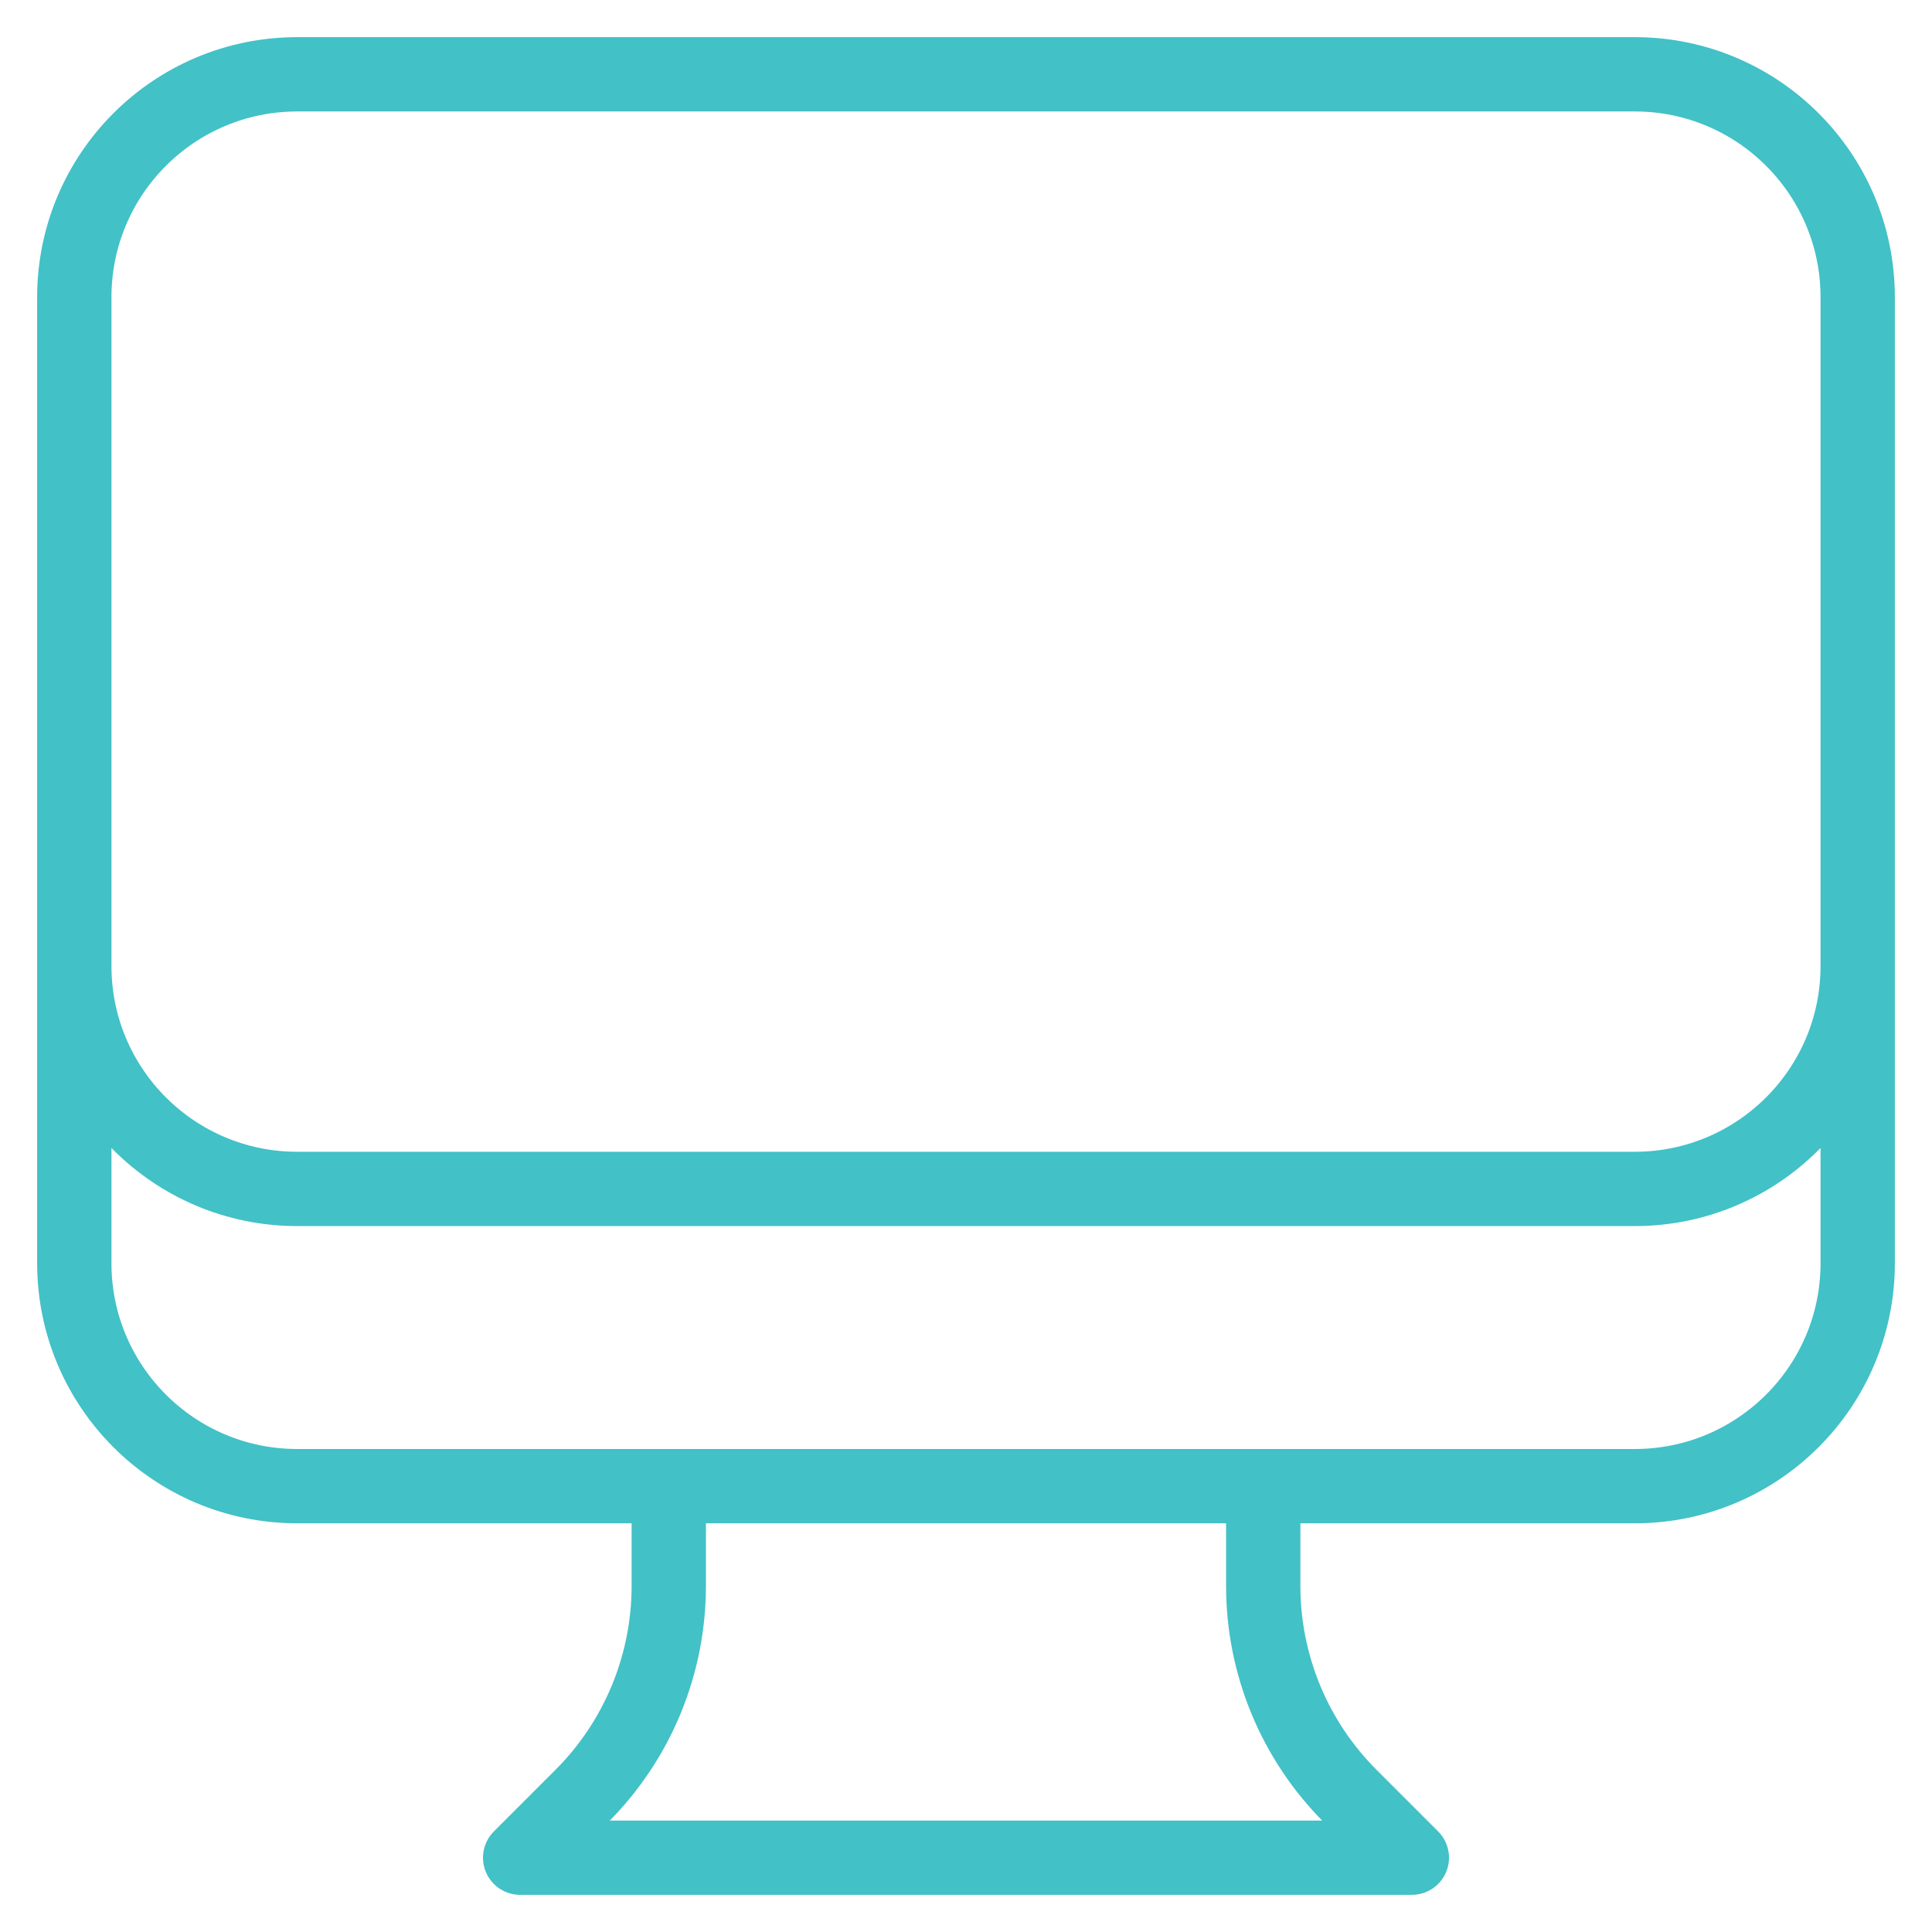 <svg width="39" height="39" viewBox="0 0 39 39" fill="none" xmlns="http://www.w3.org/2000/svg">
<path d="M13.5 30V32.015C13.5 33.606 12.868 35.132 11.743 36.257L10.5 37.5H28.5L27.257 36.257C26.132 35.132 25.5 33.606 25.5 32.015V30M37.5 6V25.5C37.5 27.985 35.485 30 33 30H6C3.515 30 1.5 27.985 1.5 25.5V6M37.5 6C37.5 3.515 35.485 1.5 33 1.5H6C3.515 1.5 1.5 3.515 1.5 6M37.5 6V19.5C37.5 21.985 35.485 24 33 24H6C3.515 24 1.5 21.985 1.5 19.5V6" stroke="#42C1C7" stroke-width="1.5" stroke-linecap="round" stroke-linejoin="round"/>
</svg>
